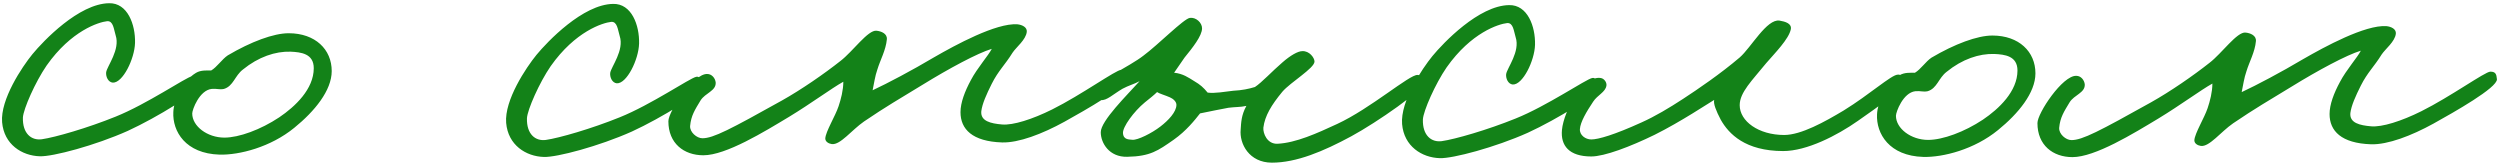<?xml version="1.0" encoding="UTF-8"?> <svg xmlns="http://www.w3.org/2000/svg" width="696" height="46" viewBox="0 0 696 46" fill="none"><path d="M55.34 24.09C55.207 25.538 43.88 32.628 35.585 36.433C26.5 40.5 14.653 43.642 11.1 43.506C6.1 43.368 1.104 40.203 0.586 34.017C0.068 27.701 6.133 18.629 9.033 15.08C12.064 11.399 21.948 1.017 30.369 0.897C35.502 0.772 37.73 6.828 37.592 11.96C37.454 16.434 34.156 23.141 31.392 23.005C30.077 22.872 29.421 21.292 29.554 20.108C29.82 18.398 33.51 13.797 32.2 9.847C31.676 8.136 31.547 5.767 29.836 5.897C27.467 6.157 19.832 8.515 12.976 18.243C9.812 22.845 6.512 30.341 6.377 32.709C6.24 37.183 8.737 39.16 11.633 38.77C15.318 38.248 24.401 35.629 32.169 32.481C40.99 28.94 51.659 21.585 53.502 21.193C54.818 20.931 55.474 22.775 55.34 24.09ZM92.351 19.798C92.343 25.193 87.598 30.977 81.934 35.575C75.347 40.961 66.659 43.186 61.133 43.047C51.658 42.771 47.982 36.581 48.253 31.187C48.389 27.897 50.633 22.637 54.584 20.273C55.901 19.485 57.611 19.619 58.795 19.621C60.376 18.702 61.826 16.467 63.407 15.416C69.86 11.609 76.179 9.249 80.39 9.254C87.759 9.264 92.359 13.745 92.351 19.798ZM87.351 19.001C87.357 14.922 83.804 14.523 80.91 14.387C76.699 14.25 71.96 15.823 67.612 19.37C65.373 21.077 64.974 23.972 62.342 24.758C61.025 25.019 60.499 24.624 58.92 24.753C55.498 25.143 53.517 30.536 53.516 31.588C53.511 35.142 57.718 38.305 62.455 38.312C66.534 38.317 72.59 36.088 77.727 32.674C82.205 29.653 87.344 24.791 87.351 19.001ZM195.668 24.279C195.535 25.727 184.209 32.817 175.913 36.622C166.828 40.689 154.981 43.831 151.428 43.695C146.428 43.557 141.432 40.392 140.914 34.206C140.396 27.889 146.461 18.818 149.361 15.269C152.392 11.588 162.276 1.206 170.698 1.086C175.83 0.961 178.059 7.017 177.92 12.149C177.783 16.623 174.484 23.33 171.721 23.194C170.405 23.061 169.749 21.481 169.882 20.297C170.148 18.587 173.838 13.986 172.528 10.036C172.004 8.325 171.875 5.956 170.165 6.085C167.796 6.345 160.16 8.704 153.304 18.432C150.14 23.034 146.84 30.53 146.705 32.898C146.568 37.372 149.065 39.349 151.961 38.959C155.646 38.437 164.729 35.818 172.497 32.67C181.319 29.129 191.987 21.774 193.83 21.382C195.146 21.12 195.802 22.963 195.668 24.279ZM313.999 21.544C314.128 23.912 302.012 30.739 296.35 33.889C290.16 37.302 283.577 39.794 278.972 39.656C270.682 39.382 267.397 35.956 267.403 31.218C267.407 28.587 268.596 25.43 270.31 22.274C272.026 18.987 275.189 15.438 276.112 13.597C272.163 14.776 264.13 19.108 256.887 23.572C250.433 27.511 246.746 29.612 240.556 33.814C237.131 36.178 233.967 40.385 231.599 40.118C230.678 39.986 229.758 39.458 229.759 38.537C229.893 36.563 232.531 32.356 233.455 29.594C234.116 27.621 234.777 25.121 234.781 22.753C231.488 24.591 225.824 28.794 219.766 32.47C212.786 36.672 202.119 43.237 195.802 43.228C190.407 43.221 186.069 39.925 186.077 33.741C186.081 30.977 193.07 20.46 196.886 20.596C198.201 20.598 199.121 21.784 199.251 22.968C199.379 25.337 196.352 25.859 195.033 27.963C193.451 30.593 192.396 32.17 192.129 35.065C191.995 36.775 193.966 38.489 195.546 38.491C198.572 38.495 203.313 36.001 217.667 27.993C223.066 24.974 229.52 20.509 233.999 16.962C237.424 14.335 241.643 8.287 244.011 8.554C245.327 8.687 247.036 9.347 246.903 10.926C246.635 13.952 245.053 16.713 244.26 19.344C243.599 21.186 243.333 23.291 242.936 25.132C247.149 23.164 253.865 19.62 260.055 15.944C265.981 12.531 277.306 6.361 283.227 6.764C284.543 6.897 285.99 7.557 285.856 8.873C285.59 11.11 282.955 13.08 281.901 14.658C279.791 18.076 277.946 19.653 276.099 23.335C274.648 26.228 273.46 28.858 273.194 30.963C272.927 33.726 275.821 34.388 278.979 34.655C282.005 34.923 287.402 33.219 292.933 30.463C301.097 26.395 310.712 19.434 312.16 19.436C313.607 19.438 313.87 20.096 313.999 21.544ZM396.48 22.971C396.477 24.944 383.437 34.007 376.195 37.944C368.425 42.145 360.92 45.293 354.078 45.284C347.761 45.275 345.005 40.008 345.405 36.061C345.539 34.219 345.542 32.113 346.993 29.483C345.15 29.876 343.966 29.742 341.992 30.003C340.413 30.264 336.727 31.049 334.094 31.571C332.644 33.412 330.272 36.435 326.716 38.931C322.369 41.951 320.261 43.528 313.813 43.65C308.813 43.775 306.449 39.824 306.454 36.798C306.458 33.64 313.837 26.412 317.263 22.601C315.814 23.388 314.235 23.781 312.523 24.7C310.021 26.144 308.044 28.115 306.466 27.85C304.755 27.453 303.967 26.399 304.364 24.689C304.761 23.11 314.637 18.386 318.325 15.496C322.409 12.475 329.524 5.247 331.235 4.986C332.946 4.726 334.655 6.307 334.653 7.886C334.65 9.991 332.014 13.278 329.773 16.038L326.872 20.245C329.372 20.512 330.818 21.566 332.527 22.621C334.105 23.544 335.025 24.335 336.208 25.784C338.313 26.05 340.945 25.527 343.314 25.267C345.815 25.139 347.657 24.747 349.369 24.223C351.213 23.041 354.244 19.755 357.01 17.391C359.25 15.42 361.357 14.238 362.541 14.24C364.515 14.111 365.96 16.087 365.959 17.139C365.956 18.982 359.24 22.92 356.999 25.549C353.968 29.23 352.121 32.254 351.722 35.543C351.588 37.122 352.769 40.15 355.664 40.022C360.796 39.766 366.59 37.142 372.252 34.518C381.6 30.188 392.403 20.728 394.64 20.863C396.088 20.996 396.482 21.391 396.48 22.971ZM327.518 29.194C327.519 28.273 326.599 27.482 325.679 27.086C324.495 26.558 322.654 26.029 322.128 25.634C321.337 26.422 320.02 27.473 318.703 28.524C315.673 31.02 312.509 35.358 312.638 37.069C312.767 39.043 314.478 38.782 315.267 38.915C316.715 39.049 320.665 37.08 323.036 35.241C325.275 33.533 327.515 31.168 327.518 29.194ZM445.098 24.615C444.964 26.062 433.638 33.153 425.343 36.958C416.258 41.025 404.41 44.167 400.858 44.031C395.857 43.892 390.861 40.727 390.343 34.542C389.825 28.225 395.891 19.154 398.79 15.604C401.822 11.924 411.705 1.542 420.127 1.422C425.259 1.297 427.488 7.353 427.35 12.485C427.212 16.959 423.913 23.665 421.15 23.53C419.834 23.397 419.178 21.817 419.312 20.633C419.577 18.922 423.268 14.322 421.957 10.372C421.433 8.661 421.305 6.292 419.594 6.421C417.225 6.681 409.59 9.04 402.734 18.768C399.569 23.369 396.27 30.866 396.135 33.234C395.997 37.708 398.495 39.685 401.39 39.294C405.076 38.773 414.159 36.153 421.927 33.006C430.748 29.465 441.417 22.11 443.26 21.718C444.576 21.456 445.231 23.299 445.098 24.615ZM530.398 22.887C529.738 24.86 522.889 29.72 517.225 33.66C511.429 37.732 503.002 42.063 496.422 42.054C485.895 42.04 481.296 37.296 479.064 33.346C477.752 30.844 476.965 28.869 477.229 27.816C475.649 28.735 468.01 33.857 460.636 37.532C453.92 40.812 446.679 43.566 442.995 43.561C436.81 43.553 434.445 40.523 434.846 36.181C435.38 30.655 440.92 20.925 445.656 21.721C446.577 21.854 447.365 22.907 447.232 23.828C446.967 25.67 444.728 26.457 443.542 28.297C441.696 31.058 439.981 33.951 439.847 35.925C439.713 37.635 441.422 38.822 443.001 38.824C444.975 38.827 449.451 37.517 456.956 34.105C460.774 32.4 464.725 30.037 468.545 27.541C472.759 24.784 478.95 20.581 484.351 15.983C487.513 13.224 491.866 5.203 495.418 5.734C496.997 5.999 498.839 6.528 498.573 8.107C498.043 10.869 494.09 14.812 491.718 17.572C487.764 22.435 484.338 25.721 484.333 29.273C484.327 33.748 489.586 37.571 496.692 37.58C501.429 37.587 508.013 33.911 513.281 30.76C520.525 26.296 526.453 20.908 528.296 20.779C529.217 20.649 530.795 21.572 530.398 22.887ZM566.665 20.436C566.658 25.831 561.913 31.615 556.248 36.213C549.661 41.599 540.973 43.825 535.447 43.686C525.973 43.41 522.297 37.22 522.567 31.825C522.703 28.536 524.947 23.275 528.898 20.912C530.215 20.124 531.925 20.258 533.11 20.259C534.69 19.34 536.141 17.105 537.721 16.055C544.174 12.247 550.494 9.887 554.704 9.893C562.074 9.903 566.673 14.383 566.665 20.436ZM561.666 19.64C561.671 15.561 558.119 15.161 555.224 15.026C551.013 14.888 546.274 16.461 541.927 20.008C539.687 21.716 539.289 24.61 536.656 25.396C535.34 25.658 534.814 25.262 533.234 25.392C529.813 25.782 527.831 31.174 527.83 32.227C527.825 35.78 532.032 38.944 536.769 38.95C540.848 38.956 546.905 36.727 552.041 33.312C556.519 30.292 561.658 25.43 561.666 19.64ZM695.147 22.057C695.276 24.425 683.16 31.252 677.497 34.402C671.308 37.815 664.725 40.307 660.12 40.169C651.83 39.895 648.545 36.469 648.551 31.732C648.555 29.1 649.743 25.943 651.458 22.787C653.173 19.5 656.336 15.951 657.26 14.11C653.311 15.289 645.278 19.621 638.034 24.085C631.581 28.024 627.894 30.125 621.703 34.327C618.279 36.691 615.115 40.898 612.747 40.631C611.826 40.499 610.905 39.971 610.907 39.05C611.041 37.076 613.678 32.869 614.603 30.107C615.264 28.134 615.925 25.634 615.928 23.266C612.636 25.104 606.972 29.307 600.914 32.983C593.934 37.185 583.266 43.75 576.95 43.741C571.555 43.734 567.217 40.439 567.225 34.254C567.229 31.491 574.217 20.973 578.033 21.109C579.349 21.111 580.269 22.297 580.399 23.481C580.527 25.85 577.5 26.372 576.181 28.476C574.598 31.106 573.544 32.683 573.277 35.578C573.143 37.288 575.114 39.002 576.693 39.004C579.72 39.008 584.46 36.514 598.815 28.506C604.214 25.487 610.668 21.022 615.147 17.475C618.571 14.848 622.79 8.8 625.159 9.067C626.474 9.2 628.184 9.86 628.05 11.439C627.783 14.465 626.2 17.227 625.407 19.857C624.747 21.699 624.481 23.804 624.084 25.645C628.297 23.677 635.013 20.133 641.203 16.457C647.129 13.044 658.454 6.874 664.375 7.277C665.691 7.41 667.137 8.07 667.004 9.386C666.738 11.623 664.103 13.593 663.048 15.171C660.938 18.589 659.094 20.166 657.247 23.848C655.795 26.741 654.608 29.371 654.342 31.476C654.075 34.239 656.969 34.901 660.127 35.168C663.153 35.436 668.55 33.732 674.081 30.976C682.245 26.908 691.86 19.947 693.308 19.949C694.755 19.951 695.017 20.609 695.147 22.057Z" fill="#138218"></path></svg> 